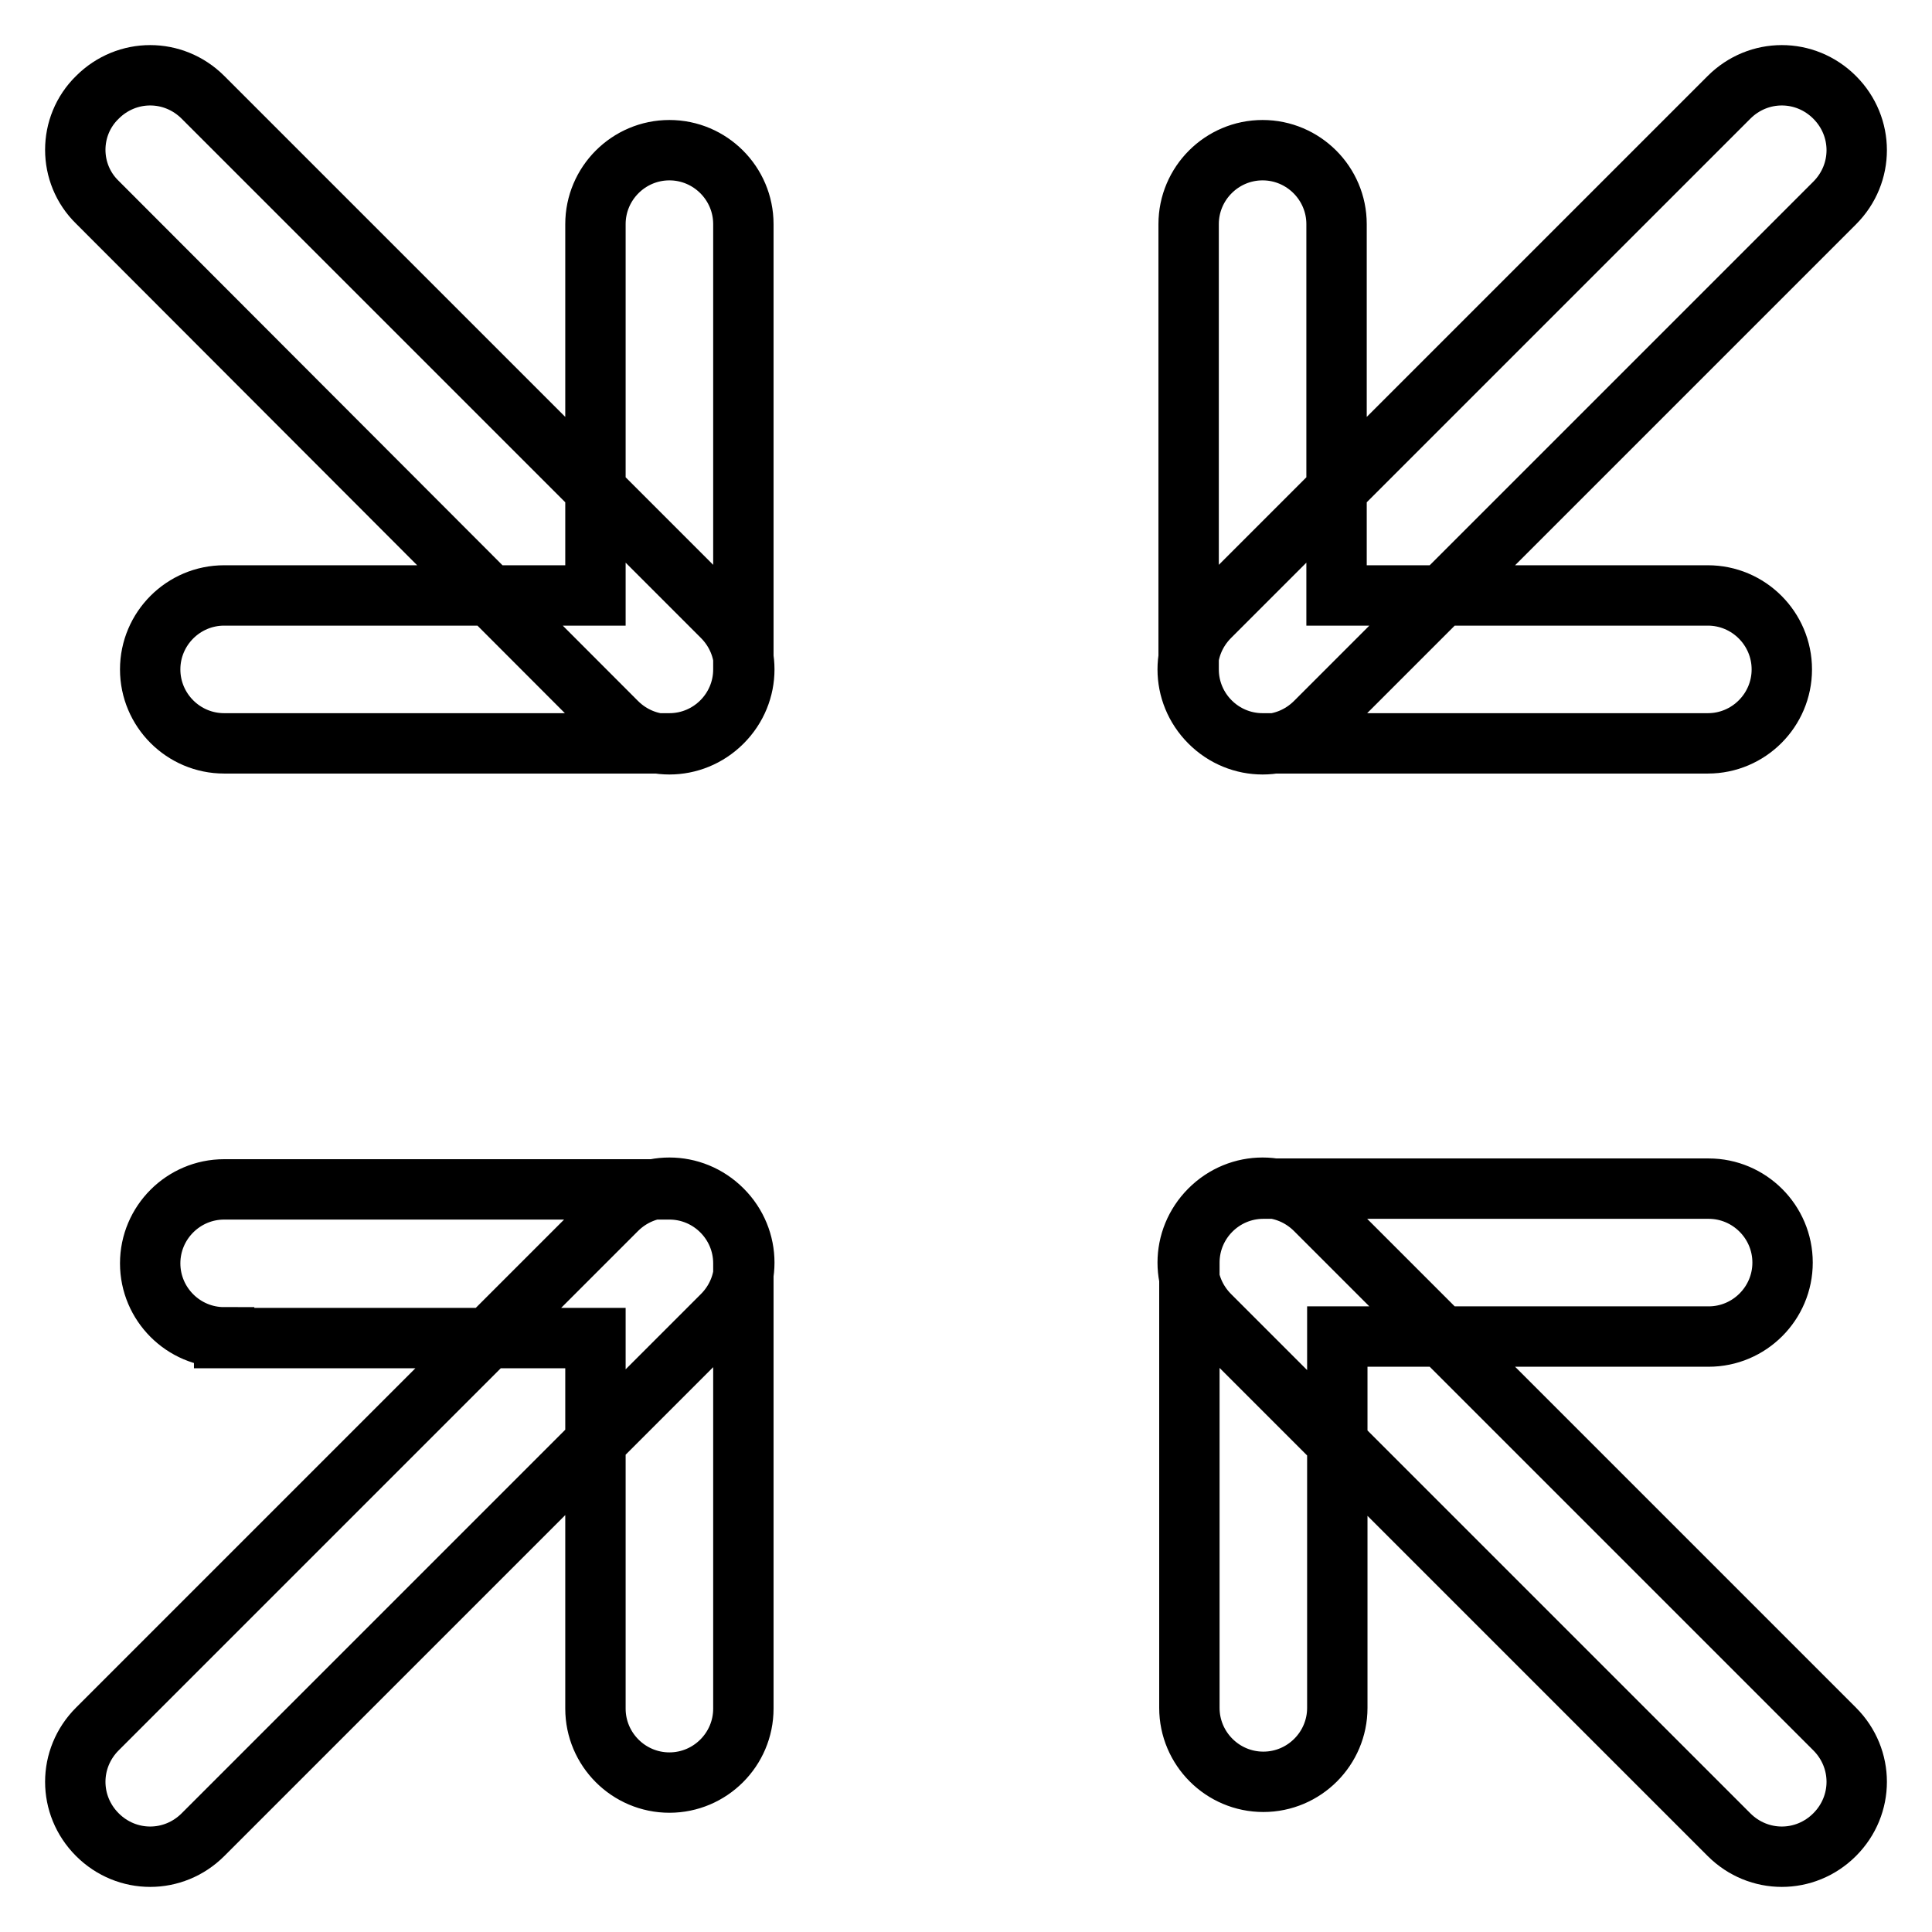 <?xml version="1.0" encoding="utf-8"?>
<!-- Svg Vector Icons : http://www.onlinewebfonts.com/icon -->
<!DOCTYPE svg PUBLIC "-//W3C//DTD SVG 1.1//EN" "http://www.w3.org/Graphics/SVG/1.1/DTD/svg11.dtd">
<svg version="1.1" xmlns="http://www.w3.org/2000/svg" xmlns:xlink="http://www.w3.org/1999/xlink" x="0px" y="0px" viewBox="0 0 256 256" enable-background="new 0 0 256 256" xml:space="preserve">
<g> <path stroke-width="8" fill-opacity="0" stroke="#000000"  d="M177.2,78.9h49.1c5.4,0,9.8,4.4,9.8,9.8c0,5.4-4.4,9.8-9.8,9.8h-59c-5.4,0-9.8-4.4-9.8-9.8v-59 c0-5.4,4.4-9.8,9.8-9.8c5.4,0,9.8,4.4,9.8,9.8V78.9z M174.3,95.7c-3.9,3.9-10.1,3.9-14,0c-3.9-3.9-3.9-10.1,0-14l0,0l68.8-68.8 c3.9-3.9,10.1-3.9,14,0c3.9,3.9,3.9,10.1,0,14L174.3,95.7z M78.9,78.9V29.7c0-5.4,4.4-9.8,9.8-9.8c5.4,0,9.8,4.4,9.8,9.8v59 c0,5.4-4.4,9.8-9.8,9.8h-59c-5.4,0-9.8-4.4-9.8-9.8c0-5.4,4.4-9.8,9.8-9.8H78.9z M95.7,81.7c3.9,3.9,3.9,10.1,0,14 c-3.9,3.9-10.1,3.9-14,0l0,0L12.9,26.8C9,23,9,16.7,12.9,12.9c3.9-3.9,10.1-3.9,14,0L95.7,81.7z M177.2,177.2v49.1 c0,5.4-4.4,9.8-9.8,9.8c-5.4,0-9.8-4.4-9.8-9.8v-59c0-5.4,4.4-9.8,9.8-9.8h59c5.4,0,9.8,4.4,9.8,9.8c0,5.4-4.4,9.8-9.8,9.8H177.2z  M160.3,174.3c-3.9-3.9-3.9-10.1,0-14c3.9-3.9,10.1-3.9,14,0l68.8,68.8c3.9,3.9,3.9,10.1,0,14c-3.9,3.9-10.1,3.9-14,0L160.3,174.3z  M29.7,177.2c-5.4,0-9.8-4.4-9.8-9.8c0-5.4,4.4-9.8,9.8-9.8h59c5.4,0,9.8,4.4,9.8,9.8v59c0,5.4-4.4,9.8-9.8,9.8 c-5.4,0-9.8-4.4-9.8-9.8v-49.1H29.7z M81.7,160.3c3.9-3.9,10.1-3.9,14,0c3.9,3.9,3.9,10.1,0,14l-68.8,68.8c-3.9,3.9-10.1,3.9-14,0 c-3.9-3.9-3.9-10.1,0-14L81.7,160.3z"/></g>
</svg>